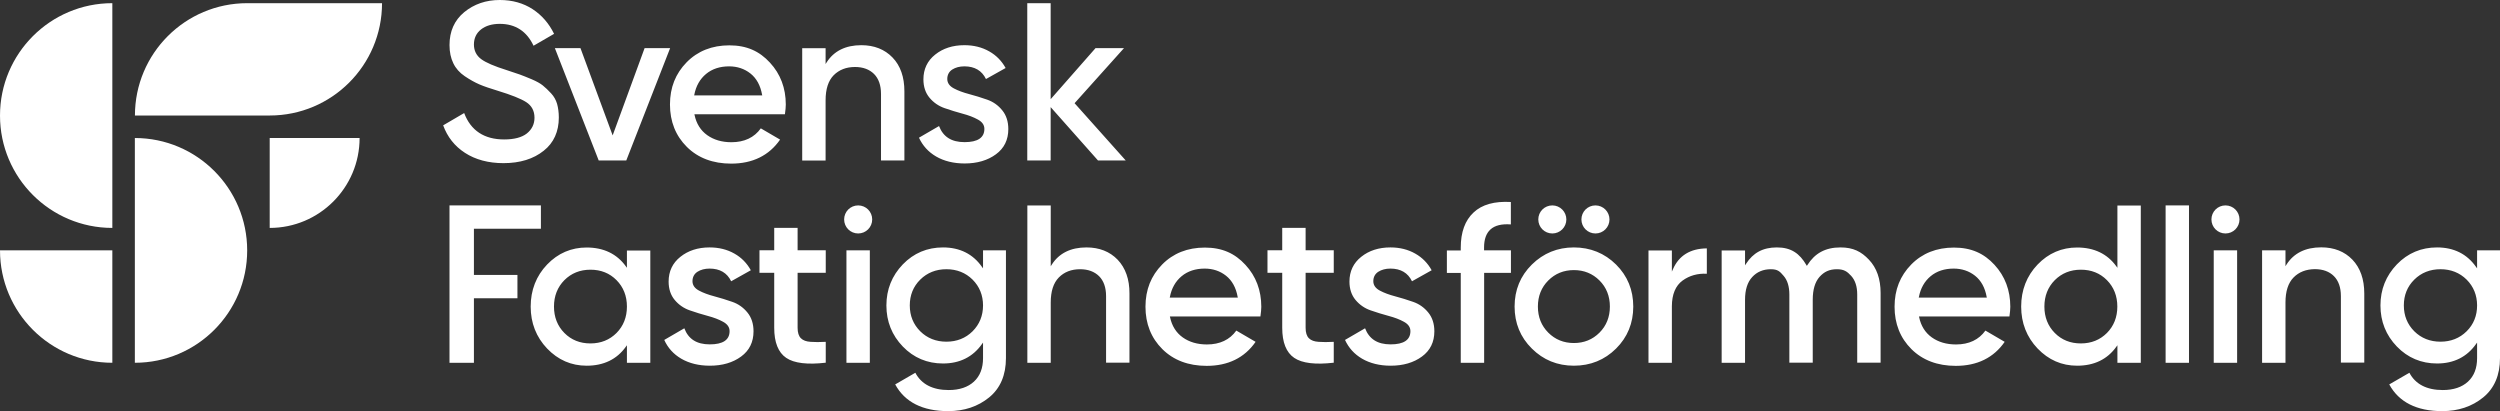 <?xml version="1.0" encoding="UTF-8"?>
<svg xmlns="http://www.w3.org/2000/svg" id="Layer_1" data-name="Layer 1" viewBox="0 0 315.35 51.86">
  <rect x="0" y="0" width="315.35" height="51.86" fill="#333333" stroke="none"/>
  <defs>
    <style>
      .cls-1 {
        fill: #fff;
      }
    </style>
  </defs>
  <path class="cls-1" d="M289.31,35c-.68.69-1.02,1.75-1.02,3.16v7.6h-2.95v-14.18h2.95v2l.13-.21c.92-1.44,2.39-2.17,4.38-2.17,1.61,0,2.94.52,3.93,1.55s1.5,2.47,1.5,4.27v8.72h-2.95v-8.4c0-1.08-.3-1.93-.88-2.51-.58-.58-1.39-.88-2.4-.88-1.11.01-2.01.36-2.69,1.05ZM279.24,31.58v14.18h2.95v-14.18h-2.95ZM280.72,25.91c-.98,0-1.77.79-1.77,1.77s.79,1.77,1.77,1.77,1.77-.79,1.77-1.77-.79-1.77-1.77-1.77ZM273.17,25.91v19.85h2.95v-19.85h-2.95ZM270.04,25.91v19.85h-2.95v-2.21l-.13.18c-1.14,1.6-2.81,2.4-4.95,2.4-1.94,0-3.61-.73-4.99-2.17-1.37-1.44-2.07-3.22-2.07-5.29s.7-3.87,2.07-5.3,3.05-2.15,4.99-2.15c2.14,0,3.81.8,4.95,2.38l.13.18v-7.85h2.95v-.02ZM267.08,38.67c0-1.33-.44-2.45-1.31-3.33s-1.97-1.32-3.29-1.32-2.42.45-3.29,1.32c-.87.88-1.31,2-1.31,3.33s.44,2.45,1.31,3.33,1.97,1.32,3.29,1.32,2.42-.45,3.29-1.32c.87-.88,1.31-2,1.31-3.33ZM253.58,38.7c0,.31-.04.71-.11,1.22h-11.41l.02.09c.23,1.1.77,1.96,1.6,2.55.83.59,1.85.89,3.05.89,1.63,0,2.88-.59,3.71-1.75l2.43,1.42c-1.39,2.01-3.47,3.03-6.17,3.03-2.3,0-4.18-.71-5.59-2.11s-2.13-3.2-2.13-5.35.71-3.9,2.1-5.32,3.21-2.14,5.39-2.14,3.79.73,5.12,2.18c1.32,1.43,1.99,3.22,1.99,5.29ZM250.62,37.54l-.02-.08c-.21-1.18-.71-2.08-1.47-2.68-.76-.6-1.67-.9-2.69-.9-1.16,0-2.14.32-2.91.96s-1.27,1.52-1.48,2.62l-.02.08s8.59,0,8.59,0ZM231.71,33.96c.88,0,1.29.28,1.8.84.51.56.76,1.35.76,2.35v8.6h2.95v-8.8c0-1.75-.49-3.16-1.47-4.19-.97-1.03-1.99-1.55-3.59-1.55-1.93,0-3.24.75-4.18,2.23l-.06.1-.06-.1c-.86-1.48-1.93-2.23-3.72-2.23s-3,.69-3.89,2.06l-.13.2v-1.88h-2.95v14.17h2.95v-7.95c0-1.25.3-2.22.91-2.87.6-.65,1.39-.98,2.34-.98.88,0,1.14.28,1.62.84.48.55.72,1.35.72,2.35v8.6h2.95v-7.95c0-1.27.29-2.24.86-2.88.57-.63,1.22-.96,2.19-.96ZM212.24,35.39c.87-.63,1.9-.92,3.06-.86v-3.2c-2.08.02-3.52.9-4.27,2.62l-.14.31v-2.67h-2.95v14.17h2.95v-7.14c.01-1.49.46-2.58,1.35-3.23ZM203.85,33.37c1.44,1.43,2.17,3.21,2.17,5.3s-.73,3.87-2.17,5.3c-1.44,1.43-3.23,2.16-5.32,2.16s-3.86-.73-5.3-2.16c-1.45-1.43-2.18-3.21-2.18-5.3s.73-3.87,2.18-5.3,3.23-2.16,5.3-2.16,3.88.73,5.32,2.16ZM203.07,38.67c0-1.31-.44-2.42-1.31-3.29-.87-.87-1.95-1.31-3.23-1.31s-2.36.44-3.23,1.31c-.87.87-1.31,1.97-1.31,3.29s.44,2.42,1.31,3.29c.87.87,1.95,1.31,3.23,1.31s2.36-.44,3.23-1.31,1.31-1.98,1.31-3.29ZM201.25,25.91c-.98,0-1.77.79-1.77,1.77s.79,1.77,1.77,1.77,1.77-.79,1.77-1.77c0-.97-.79-1.77-1.77-1.77ZM195.81,25.91c-.98,0-1.77.79-1.77,1.77s.79,1.77,1.77,1.77,1.77-.79,1.77-1.77c0-.97-.79-1.77-1.77-1.77ZM190.58,31.58h-3.38v-.36c0-1.03.27-1.79.81-2.28.56-.51,1.43-.72,2.57-.63v-2.83c-2.06-.12-3.64.32-4.7,1.32-1.08,1-1.62,2.49-1.62,4.43v.36h-1.75v2.84h1.75v11.33h2.95v-11.34h3.38v-2.84h-.01ZM301.38,48.49l2.54-1.47c.76,1.44,2.18,2.18,4.21,2.18,1.35,0,2.42-.36,3.18-1.06.77-.71,1.15-1.7,1.15-2.96v-1.97l-.13.18c-1.15,1.63-2.8,2.46-4.92,2.46-1.99,0-3.7-.72-5.07-2.14s-2.07-3.16-2.07-5.18.7-3.75,2.07-5.18c1.37-1.42,3.08-2.14,5.07-2.14,2.12,0,3.78.83,4.92,2.46l.13.18v-2.27h2.89v13.59c0,2.14-.71,3.81-2.12,4.96s-3.15,1.73-5.17,1.73c-3.22,0-5.47-1.14-6.68-3.37ZM312.46,38.53c0-1.29-.45-2.39-1.32-3.26-.88-.87-1.99-1.31-3.3-1.31s-2.42.44-3.3,1.31c-.88.87-1.32,1.96-1.32,3.26s.45,2.39,1.32,3.26c.88.87,1.99,1.31,3.3,1.31s2.42-.44,3.3-1.31c.88-.87,1.32-1.97,1.32-3.26ZM171.82,45.25c1,.58,2.21.88,3.6.88,1.58,0,2.91-.39,3.95-1.16,1.04-.76,1.56-1.83,1.56-3.18,0-.95-.26-1.75-.77-2.37-.51-.63-1.15-1.08-1.9-1.34-.76-.27-1.52-.5-2.27-.7-.76-.2-1.41-.44-1.93-.72-.55-.29-.83-.69-.83-1.19s.21-.92.63-1.19c.41-.26.92-.4,1.53-.4,1.29,0,2.21.54,2.72,1.6l2.48-1.39c-.49-.89-1.18-1.6-2.07-2.1-.91-.52-1.96-.78-3.13-.78-1.47,0-2.71.4-3.69,1.19-.98.78-1.48,1.83-1.48,3.12,0,.93.26,1.71.77,2.32.51.61,1.15,1.05,1.9,1.31.75.26,1.52.5,2.27.7.76.2,1.41.45,1.93.74.55.3.82.69.82,1.18,0,1.11-.84,1.67-2.5,1.67s-2.7-.68-3.22-2.03l-2.53,1.47c.46,1,1.18,1.8,2.16,2.37ZM168.23,43.12c-.75.04-1.38.04-1.89,0-.54-.03-.96-.18-1.23-.45-.28-.27-.42-.72-.42-1.32v-6.94h3.55v-2.84h-3.55v-2.83h-2.95v2.83h-1.86v2.84h1.86v6.94c0,1.84.51,3.11,1.51,3.79s2.68.88,4.99.61v-2.64h-.01ZM159.1,38.7c0,.31-.04.71-.11,1.22h-11.42l.02.09c.23,1.1.77,1.96,1.6,2.55s1.85.89,3.05.89c1.63,0,2.88-.59,3.71-1.75l2.43,1.42c-1.39,2.01-3.47,3.03-6.17,3.03-2.3,0-4.18-.71-5.59-2.11s-2.13-3.2-2.13-5.35.71-3.9,2.1-5.32,3.21-2.14,5.39-2.14,3.79.73,5.12,2.18c1.33,1.43,2,3.22,2,5.29ZM156.14,37.54l-.02-.08c-.21-1.18-.71-2.08-1.47-2.68-.76-.6-1.67-.9-2.69-.9-1.16,0-2.14.32-2.91.96s-1.27,1.52-1.48,2.62l-.02.08s8.59,0,8.59,0ZM140.98,32.76c-.99-1.03-2.32-1.55-3.93-1.55-1.99,0-3.46.73-4.38,2.17l-.13.21v-7.67h-2.95v19.84h2.95v-7.6c0-1.41.34-2.47,1.02-3.16.68-.69,1.58-1.04,2.68-1.04,1.01,0,1.81.3,2.4.88.58.58.88,1.43.88,2.51v8.4h2.95v-8.72c.01-1.8-.5-3.23-1.49-4.27ZM112.92,48.49l2.54-1.47c.76,1.44,2.18,2.18,4.21,2.18,1.35,0,2.42-.36,3.18-1.06.77-.71,1.15-1.7,1.15-2.96v-1.97l-.13.18c-1.15,1.63-2.8,2.46-4.92,2.46-1.99,0-3.7-.72-5.07-2.14-1.37-1.42-2.07-3.16-2.07-5.18s.7-3.75,2.07-5.18c1.37-1.42,3.08-2.14,5.07-2.14,2.12,0,3.78.83,4.92,2.46l.13.18v-2.27h2.89v13.59c0,2.14-.71,3.81-2.12,4.96-1.41,1.15-3.15,1.73-5.17,1.73-3.22,0-5.47-1.14-6.68-3.37ZM124,38.53c0-1.29-.45-2.39-1.32-3.26-.88-.87-1.99-1.31-3.3-1.31s-2.42.44-3.3,1.31c-.88.87-1.32,1.96-1.32,3.26s.45,2.39,1.32,3.26c.88.87,1.99,1.31,3.3,1.31s2.42-.44,3.3-1.31c.87-.87,1.32-1.97,1.32-3.26ZM106.77,31.58v14.18h2.95v-14.18h-2.95ZM108.25,25.91c-.98,0-1.77.79-1.77,1.77s.79,1.77,1.77,1.77,1.77-.79,1.77-1.77-.79-1.77-1.77-1.77ZM104.15,43.12c-.75.04-1.38.04-1.89,0-.54-.03-.96-.18-1.23-.45-.28-.27-.42-.72-.42-1.32v-6.94h3.55v-2.84h-3.55v-2.83h-2.95v2.83h-1.86v2.84h1.86v6.94c0,1.84.51,3.11,1.51,3.79s2.68.88,4.99.61v-2.64h-.01ZM79.08,45.76v-2.21l-.13.18c-1.14,1.6-2.81,2.4-4.95,2.4-1.94,0-3.61-.73-4.99-2.17-1.37-1.44-2.07-3.22-2.07-5.29s.7-3.87,2.07-5.3,3.05-2.15,4.99-2.15c2.14,0,3.81.8,4.95,2.38l.13.18v-2.18h2.95v14.16h-2.95ZM79.08,38.67c0-1.33-.44-2.45-1.31-3.33-.87-.88-1.97-1.32-3.29-1.32s-2.42.45-3.29,1.32c-.87.88-1.31,2-1.31,3.33s.44,2.45,1.31,3.33c.87.88,1.97,1.32,3.29,1.32s2.42-.45,3.29-1.32c.87-.88,1.31-2,1.31-3.33ZM65.27,34.68h-5.49v-5.83h8.45v-2.94h-11.53v19.85h3.08v-8.14h5.49v-2.94ZM85.94,45.25c1,.58,2.21.88,3.6.88,1.58,0,2.91-.39,3.95-1.16,1.04-.76,1.56-1.83,1.56-3.18,0-.95-.26-1.75-.77-2.37-.51-.63-1.15-1.08-1.9-1.34-.76-.27-1.52-.5-2.27-.7-.76-.2-1.41-.44-1.93-.72-.55-.29-.83-.69-.83-1.19s.21-.92.63-1.19c.41-.26.92-.4,1.53-.4,1.29,0,2.21.54,2.72,1.6l2.48-1.39c-.49-.89-1.18-1.6-2.07-2.1-.91-.52-1.96-.78-3.13-.78-1.47,0-2.71.4-3.69,1.19-.98.78-1.48,1.83-1.48,3.12,0,.93.26,1.71.77,2.32.51.61,1.15,1.05,1.9,1.31.75.26,1.52.5,2.27.7.76.2,1.41.45,1.93.74.55.3.82.69.82,1.18,0,1.11-.84,1.67-2.5,1.67s-2.7-.68-3.21-2.03l-2.53,1.47c.45,1,1.17,1.8,2.15,2.37ZM135.55,13.02l.04-.05,6.19-6.9h-3.59l-5.66,6.44V.4h-2.95v19.84h2.95v-6.73l5.97,6.73h3.5l-6.45-7.22ZM118.08,19.74c1,.58,2.21.88,3.6.88,1.58,0,2.91-.39,3.95-1.16,1.04-.76,1.56-1.83,1.56-3.18,0-.95-.26-1.75-.77-2.37-.51-.63-1.15-1.08-1.9-1.34-.76-.27-1.52-.5-2.27-.7-.76-.2-1.41-.44-1.93-.72-.55-.29-.83-.69-.83-1.19s.21-.92.63-1.19c.41-.26.92-.4,1.53-.4,1.29,0,2.21.54,2.72,1.6l2.48-1.39c-.49-.89-1.18-1.6-2.07-2.1-.91-.52-1.96-.78-3.13-.78-1.47,0-2.71.4-3.69,1.19-.98.78-1.48,1.83-1.48,3.12,0,.93.26,1.71.77,2.32.51.61,1.15,1.05,1.9,1.31.75.26,1.52.5,2.27.7.76.2,1.41.45,1.93.74.55.3.82.69.82,1.18,0,1.11-.84,1.67-2.5,1.67s-2.7-.68-3.22-2.03l-2.53,1.47c.46,1,1.18,1.8,2.16,2.37ZM107.85,8.45c1.01,0,1.81.3,2.4.88.58.58.88,1.43.88,2.51v8.4h2.95v-8.72c0-1.8-.5-3.24-1.5-4.27-.99-1.03-2.32-1.55-3.93-1.55-1.99,0-3.46.73-4.38,2.17l-.13.21v-2h-2.95v14.17h2.95v-7.6c0-1.41.34-2.47,1.02-3.16.69-.69,1.59-1.04,2.69-1.04ZM99.12,13.19c0,.31-.04.71-.11,1.22h-11.42l.02.09c.23,1.1.77,1.96,1.6,2.55s1.85.89,3.05.89c1.63,0,2.88-.59,3.71-1.75l2.43,1.42c-1.39,2.01-3.47,3.03-6.17,3.03-2.3,0-4.18-.71-5.59-2.11s-2.13-3.2-2.13-5.35.71-3.9,2.1-5.32,3.21-2.14,5.39-2.14,3.79.73,5.12,2.18c1.33,1.43,2,3.22,2,5.29ZM96.15,12.03l-.02-.08c-.21-1.18-.71-2.08-1.47-2.68s-1.67-.9-2.69-.9c-1.16,0-2.14.32-2.91.96-.77.64-1.27,1.52-1.48,2.62l-.02.08h8.59ZM81.31,6.07l-4.03,11.01-4.06-11.01h-3.23l5.53,14.17h3.48l5.53-14.17h-3.22ZM70.49,14.82c0-.64-.08-1.21-.22-1.72-.15-.5-.4-.95-.76-1.33-.37-.39-.71-.73-1.04-.99-.32-.26-.79-.52-1.42-.79-.64-.27-1.13-.46-1.48-.59-.35-.12-.91-.31-1.67-.56-1.53-.48-2.61-.94-3.2-1.38-.61-.45-.92-1.07-.92-1.85s.3-1.43.9-1.9c.59-.46,1.38-.7,2.36-.7,1.97,0,3.4.93,4.26,2.76l2.59-1.5c-.64-1.31-1.54-2.35-2.7-3.11-1.18-.77-2.58-1.16-4.15-1.16-1.74,0-3.25.52-4.49,1.54-1.23,1.02-1.85,2.41-1.85,4.14,0,.88.16,1.65.48,2.3.31.65.8,1.2,1.44,1.63.65.44,1.28.79,1.86,1.04.58.25,1.36.51,2.31.8,1.7.52,2.91,1,3.58,1.43.7.45,1.05,1.11,1.05,1.97,0,.81-.33,1.48-.97,1.99-.64.5-1.6.75-2.86.75-2.51,0-4.21-1.12-5.04-3.33l-2.65,1.55c.53,1.46,1.45,2.63,2.75,3.47,1.32.86,2.96,1.3,4.86,1.3,2.08,0,3.79-.53,5.08-1.57,1.26-.99,1.9-2.42,1.9-4.19Z"></path>
  <path class="cls-1" d="M0,31.58h14.17v14.18c-7.82,0-14.17-6.35-14.17-14.18ZM17.01,17.41v28.35c7.83,0,14.17-6.35,14.17-14.17s-6.34-14.18-14.17-14.18ZM0,14.58c0,7.83,6.35,14.17,14.17,14.17V.4C6.35.4,0,6.75,0,14.58ZM34.02,28.75c6.26,0,11.34-5.08,11.34-11.34h-11.34v11.34ZM48.19.4h-17c-7.83,0-14.17,6.35-14.17,14.17h17c7.83,0,14.17-6.34,14.17-14.17Z"></path>
</svg>
